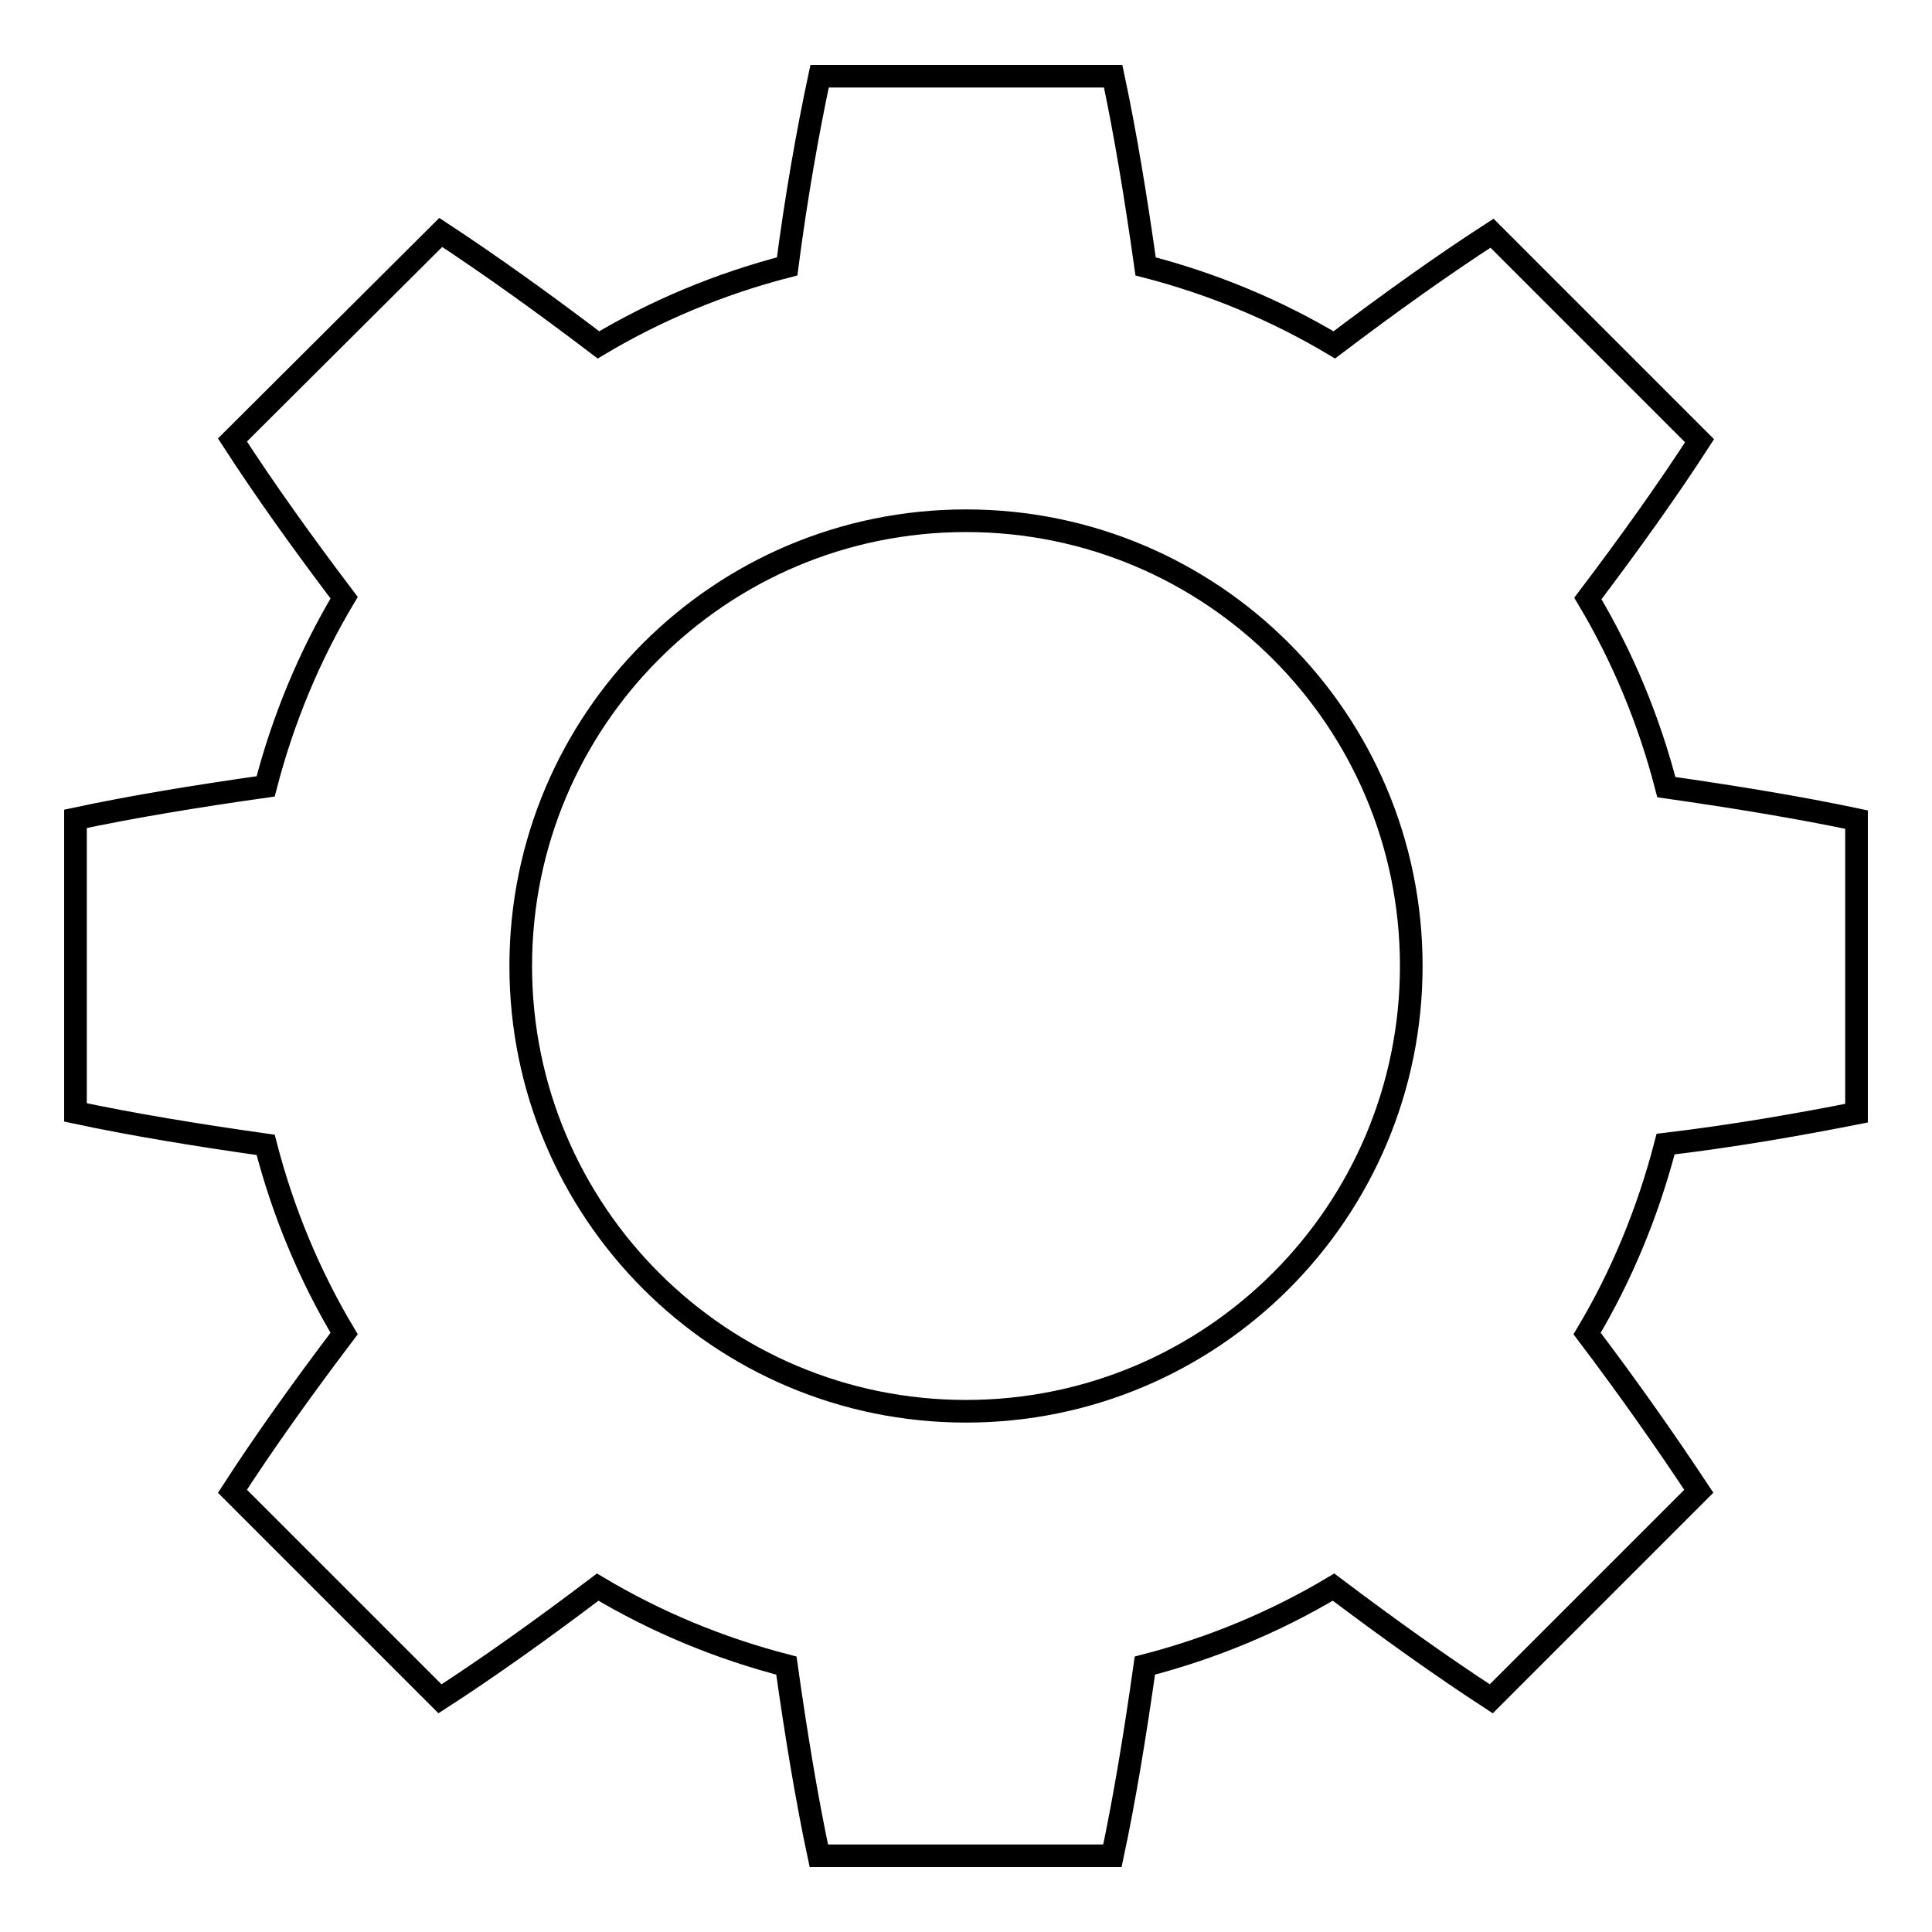 <?xml version="1.0" encoding="utf-8"?>
<!-- Svg Vector Icons : http://www.onlinewebfonts.com/icon -->
<!DOCTYPE svg PUBLIC "-//W3C//DTD SVG 1.1//EN" "http://www.w3.org/Graphics/SVG/1.1/DTD/svg11.dtd">
<svg version="1.1" xmlns="http://www.w3.org/2000/svg" xmlns:xlink="http://www.w3.org/1999/xlink" x="0px" y="0px" viewBox="0 0 256 256" enable-background="new 0 0 256 256" xml:space="preserve">
<g><g><path stroke-width="3" fill-opacity="0" stroke="#000000"  d="M128,187c-32.6,0-59-26.4-59-59c0-32.6,26.4-59,59-59c32.6,0,59,26.4,59,59C187,160.6,160.6,187,128,187z M246,147.5v-38.9c-7.6-1.6-16.1-3-25.2-4.3c-2.3-8.9-5.8-17.3-10.4-25c5.6-7.4,10.6-14.4,14.8-20.9l-27.5-27.5c-6.5,4.2-13.5,9.2-20.9,14.8c-7.7-4.6-16.1-8.1-25-10.4c-1.3-9.2-2.7-17.7-4.3-25.2h-38.9c-1.6,7.5-3.1,16-4.3,25.2c-8.9,2.3-17.3,5.8-25,10.4C71.8,40,64.8,35,58.4,30.8L30.8,58.3C35,64.8,40,71.8,45.6,79.2c-4.6,7.7-8.1,16.1-10.4,25c-9.2,1.3-17.7,2.7-25.2,4.3v38.9c7.5,1.6,16,3,25.2,4.3c2.3,8.9,5.8,17.3,10.4,25c-5.6,7.4-10.6,14.4-14.8,20.9l27.5,27.5c6.5-4.2,13.5-9.2,20.9-14.8c7.7,4.6,16.1,8.1,25,10.4c1.3,9.2,2.7,17.7,4.3,25.2h38.9c1.6-7.5,3-16,4.3-25.2c8.9-2.3,17.3-5.8,25-10.4c7.3,5.5,14.3,10.5,20.9,14.8l27.5-27.5c-4.3-6.5-9.2-13.5-14.8-20.9c4.6-7.7,8.1-16.2,10.4-25.1C229.9,150.5,238.4,149,246,147.5z"/></g></g>
</svg>